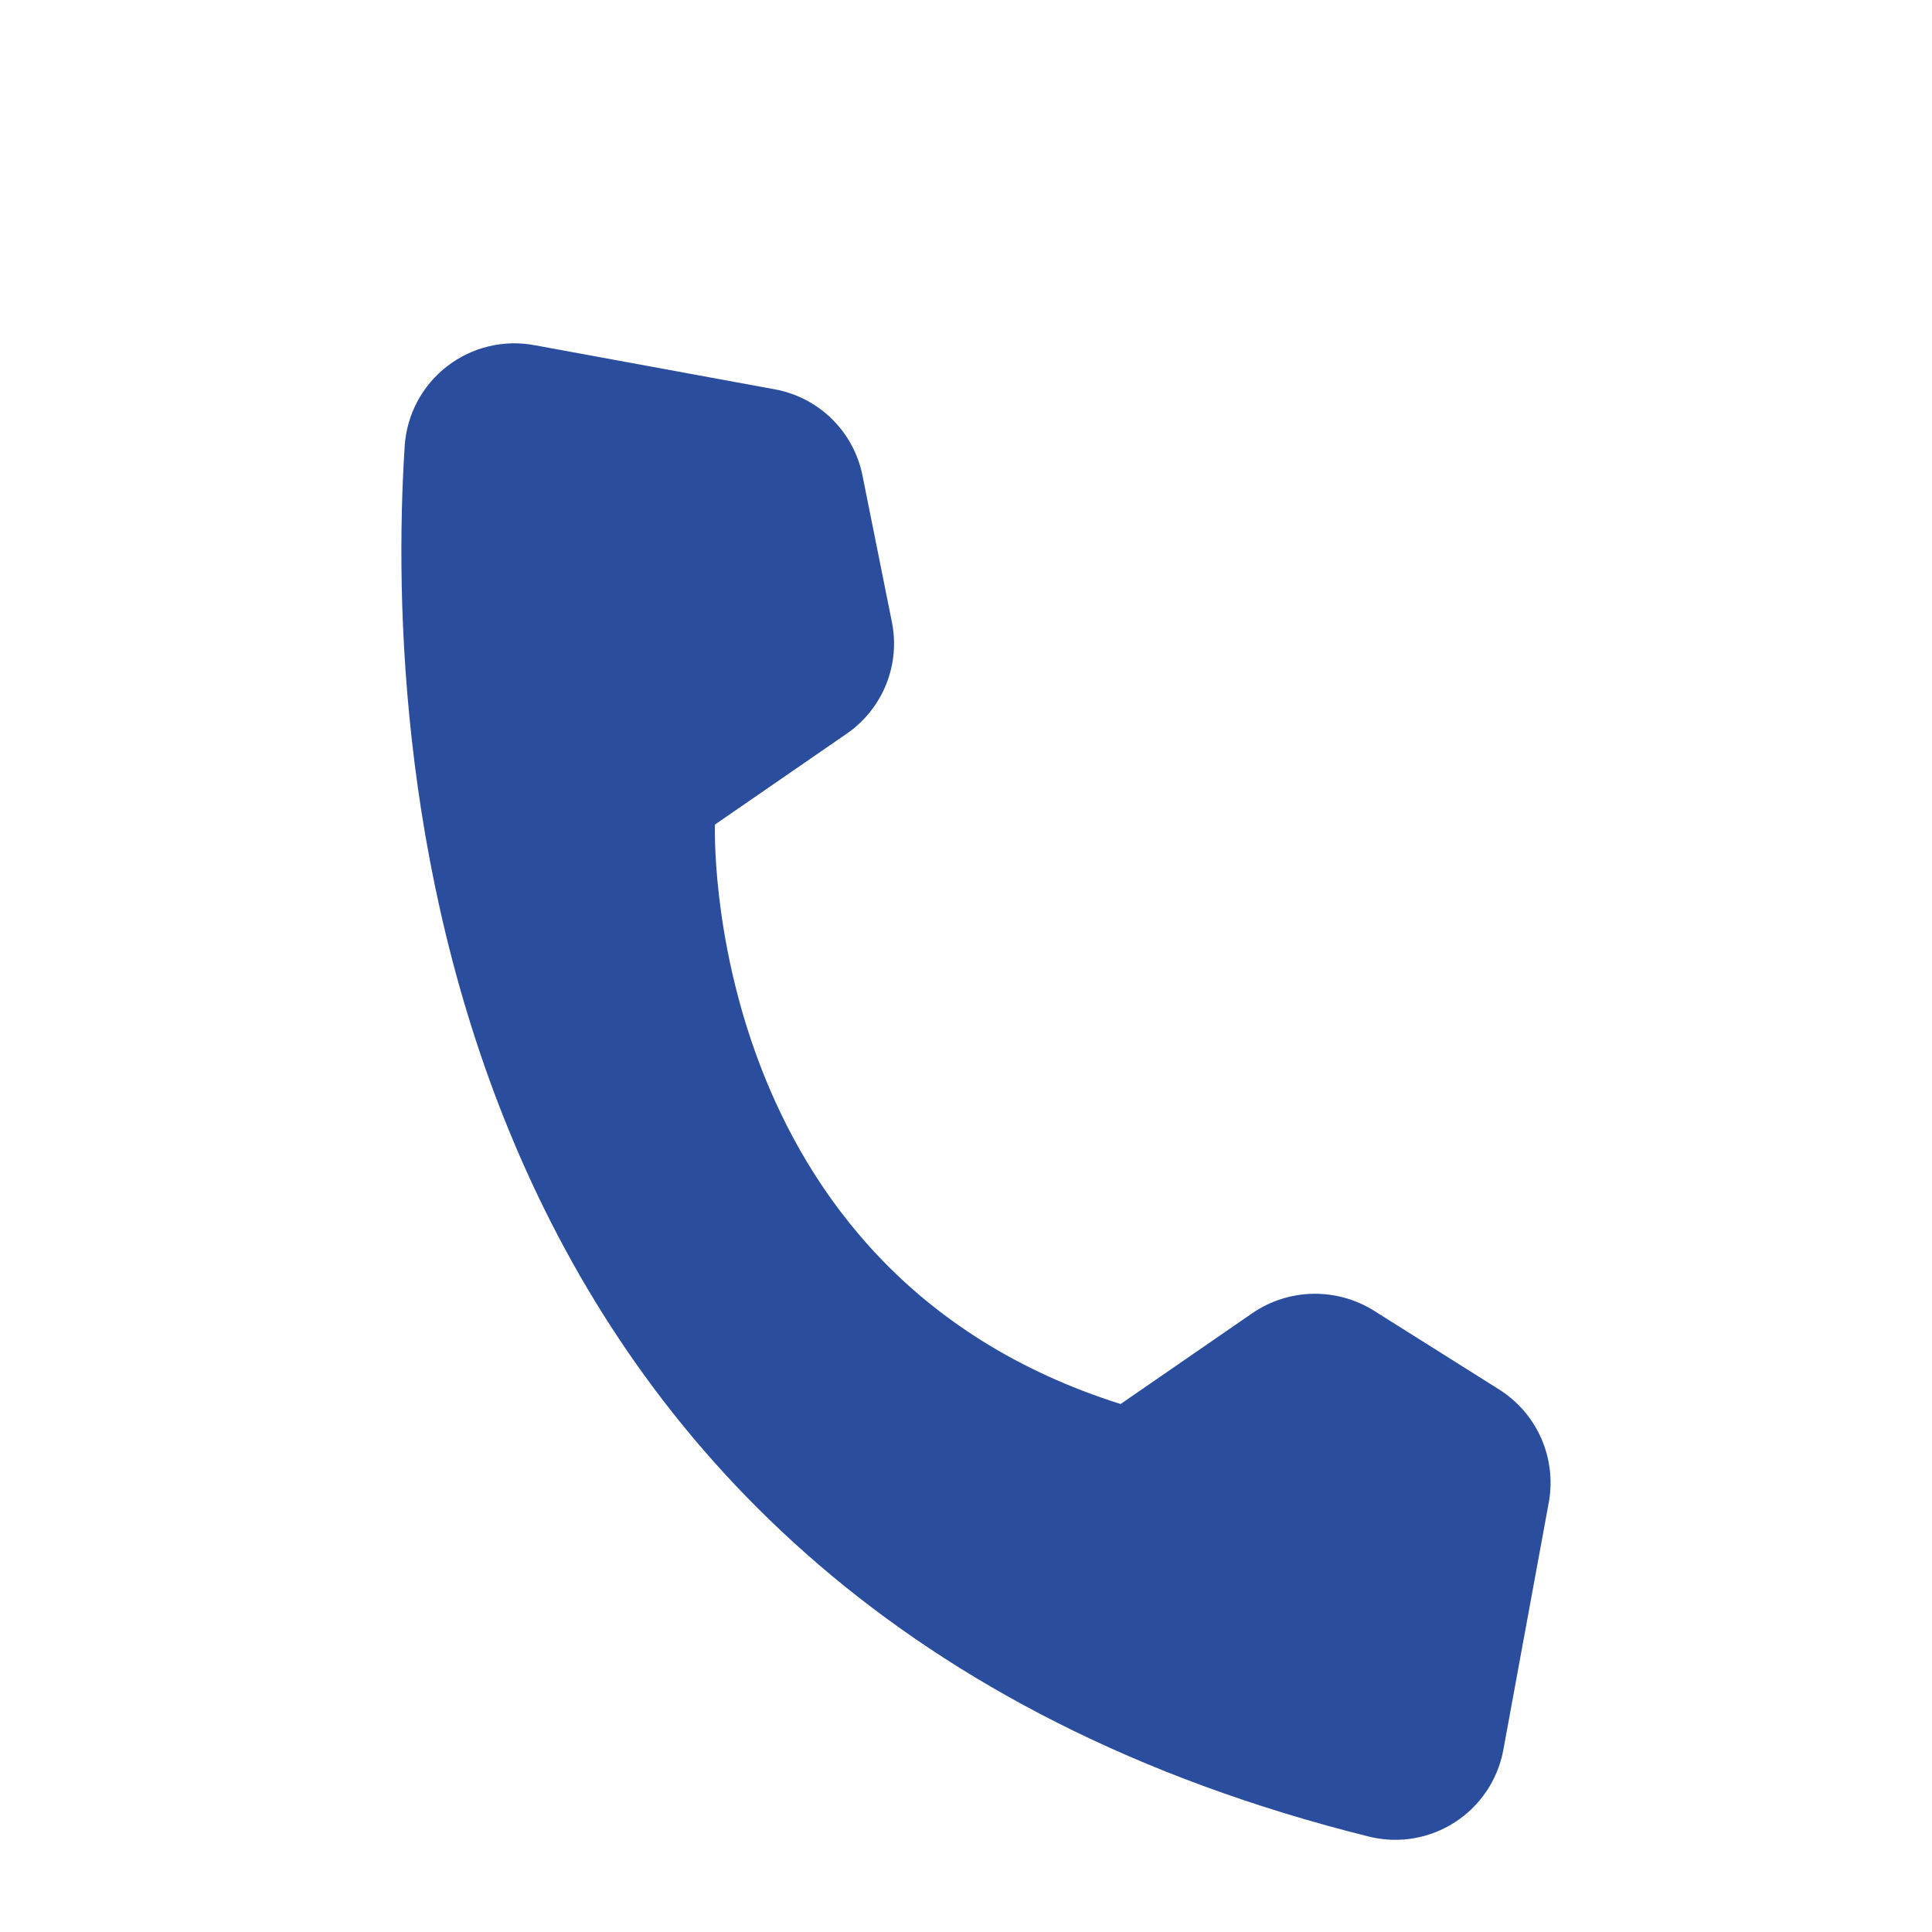 <svg width="39" height="39" viewBox="0 0 39 39" fill="none" xmlns="http://www.w3.org/2000/svg">
<path d="M22.621 28.342L25.286 26.504C25.645 26.26 26.066 26.126 26.499 26.117C26.932 26.108 27.359 26.225 27.727 26.453L30.269 28.053C30.64 28.289 30.933 28.63 31.111 29.032C31.288 29.435 31.343 29.881 31.267 30.314L30.344 35.339C30.288 35.633 30.172 35.913 30.005 36.161C29.838 36.409 29.622 36.621 29.371 36.783C29.12 36.946 28.838 37.056 28.544 37.107C28.249 37.158 27.947 37.148 27.656 37.08C8.648 32.352 7.759 15.357 8.17 8.991C8.192 8.679 8.28 8.375 8.428 8.099C8.576 7.823 8.781 7.582 9.029 7.391C9.277 7.2 9.563 7.064 9.867 6.991C10.172 6.918 10.488 6.911 10.796 6.969L15.65 7.861C16.083 7.942 16.482 8.15 16.796 8.46C17.109 8.769 17.323 9.165 17.41 9.597L18.001 12.542C18.09 12.967 18.051 13.408 17.89 13.811C17.729 14.214 17.453 14.56 17.097 14.807L14.432 16.645C14.432 16.645 14.117 25.658 22.621 28.342Z" fill="#2A4D9E"/>
</svg>
